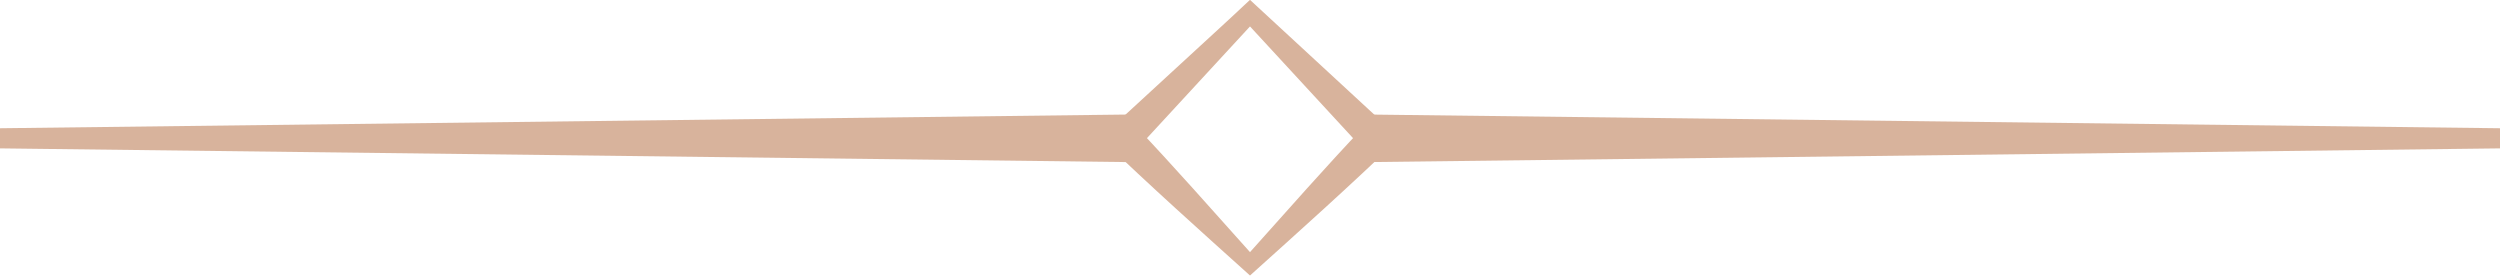 <?xml version="1.0" encoding="UTF-8"?>
<svg id="Layer_2" data-name="Layer 2" xmlns="http://www.w3.org/2000/svg" viewBox="0 0 200 22.04">
  <defs>
    <style>
      .cls-1 {
        fill: #d8b39c;
      }
    </style>
  </defs>
  <g id="Layer_1-2" data-name="Layer 1">
    <g>
      <path class="cls-1" d="M100,20.17c3.13-3.49,6.07-6.84,9.11-10.04v1.86l-9.64-10.45h1.06s-9.64,10.45-9.64,10.45v-1.86c3.04,3.21,5.98,6.55,9.11,10.04,0,0-3.13-3.49,0,0M100,22.04c-3.88-3.49-8.04-7.21-11.97-11-.23.16,11.23-10.32,11.44-10.56l.53-.49.53.49c.34.31,11.5,10.62,11.44,10.56-3.93,3.79-8.09,7.51-11.97,11"/>
      <g>
        <polygon class="cls-1" points="0 10.26 0 11.87 91.23 12.98 91.23 9.15 0 10.26"/>
        <polygon class="cls-1" points="108.46 12.98 200 11.87 200 10.26 108.46 9.15 108.46 12.98"/>
      </g>
    </g>
  </g>
</svg>